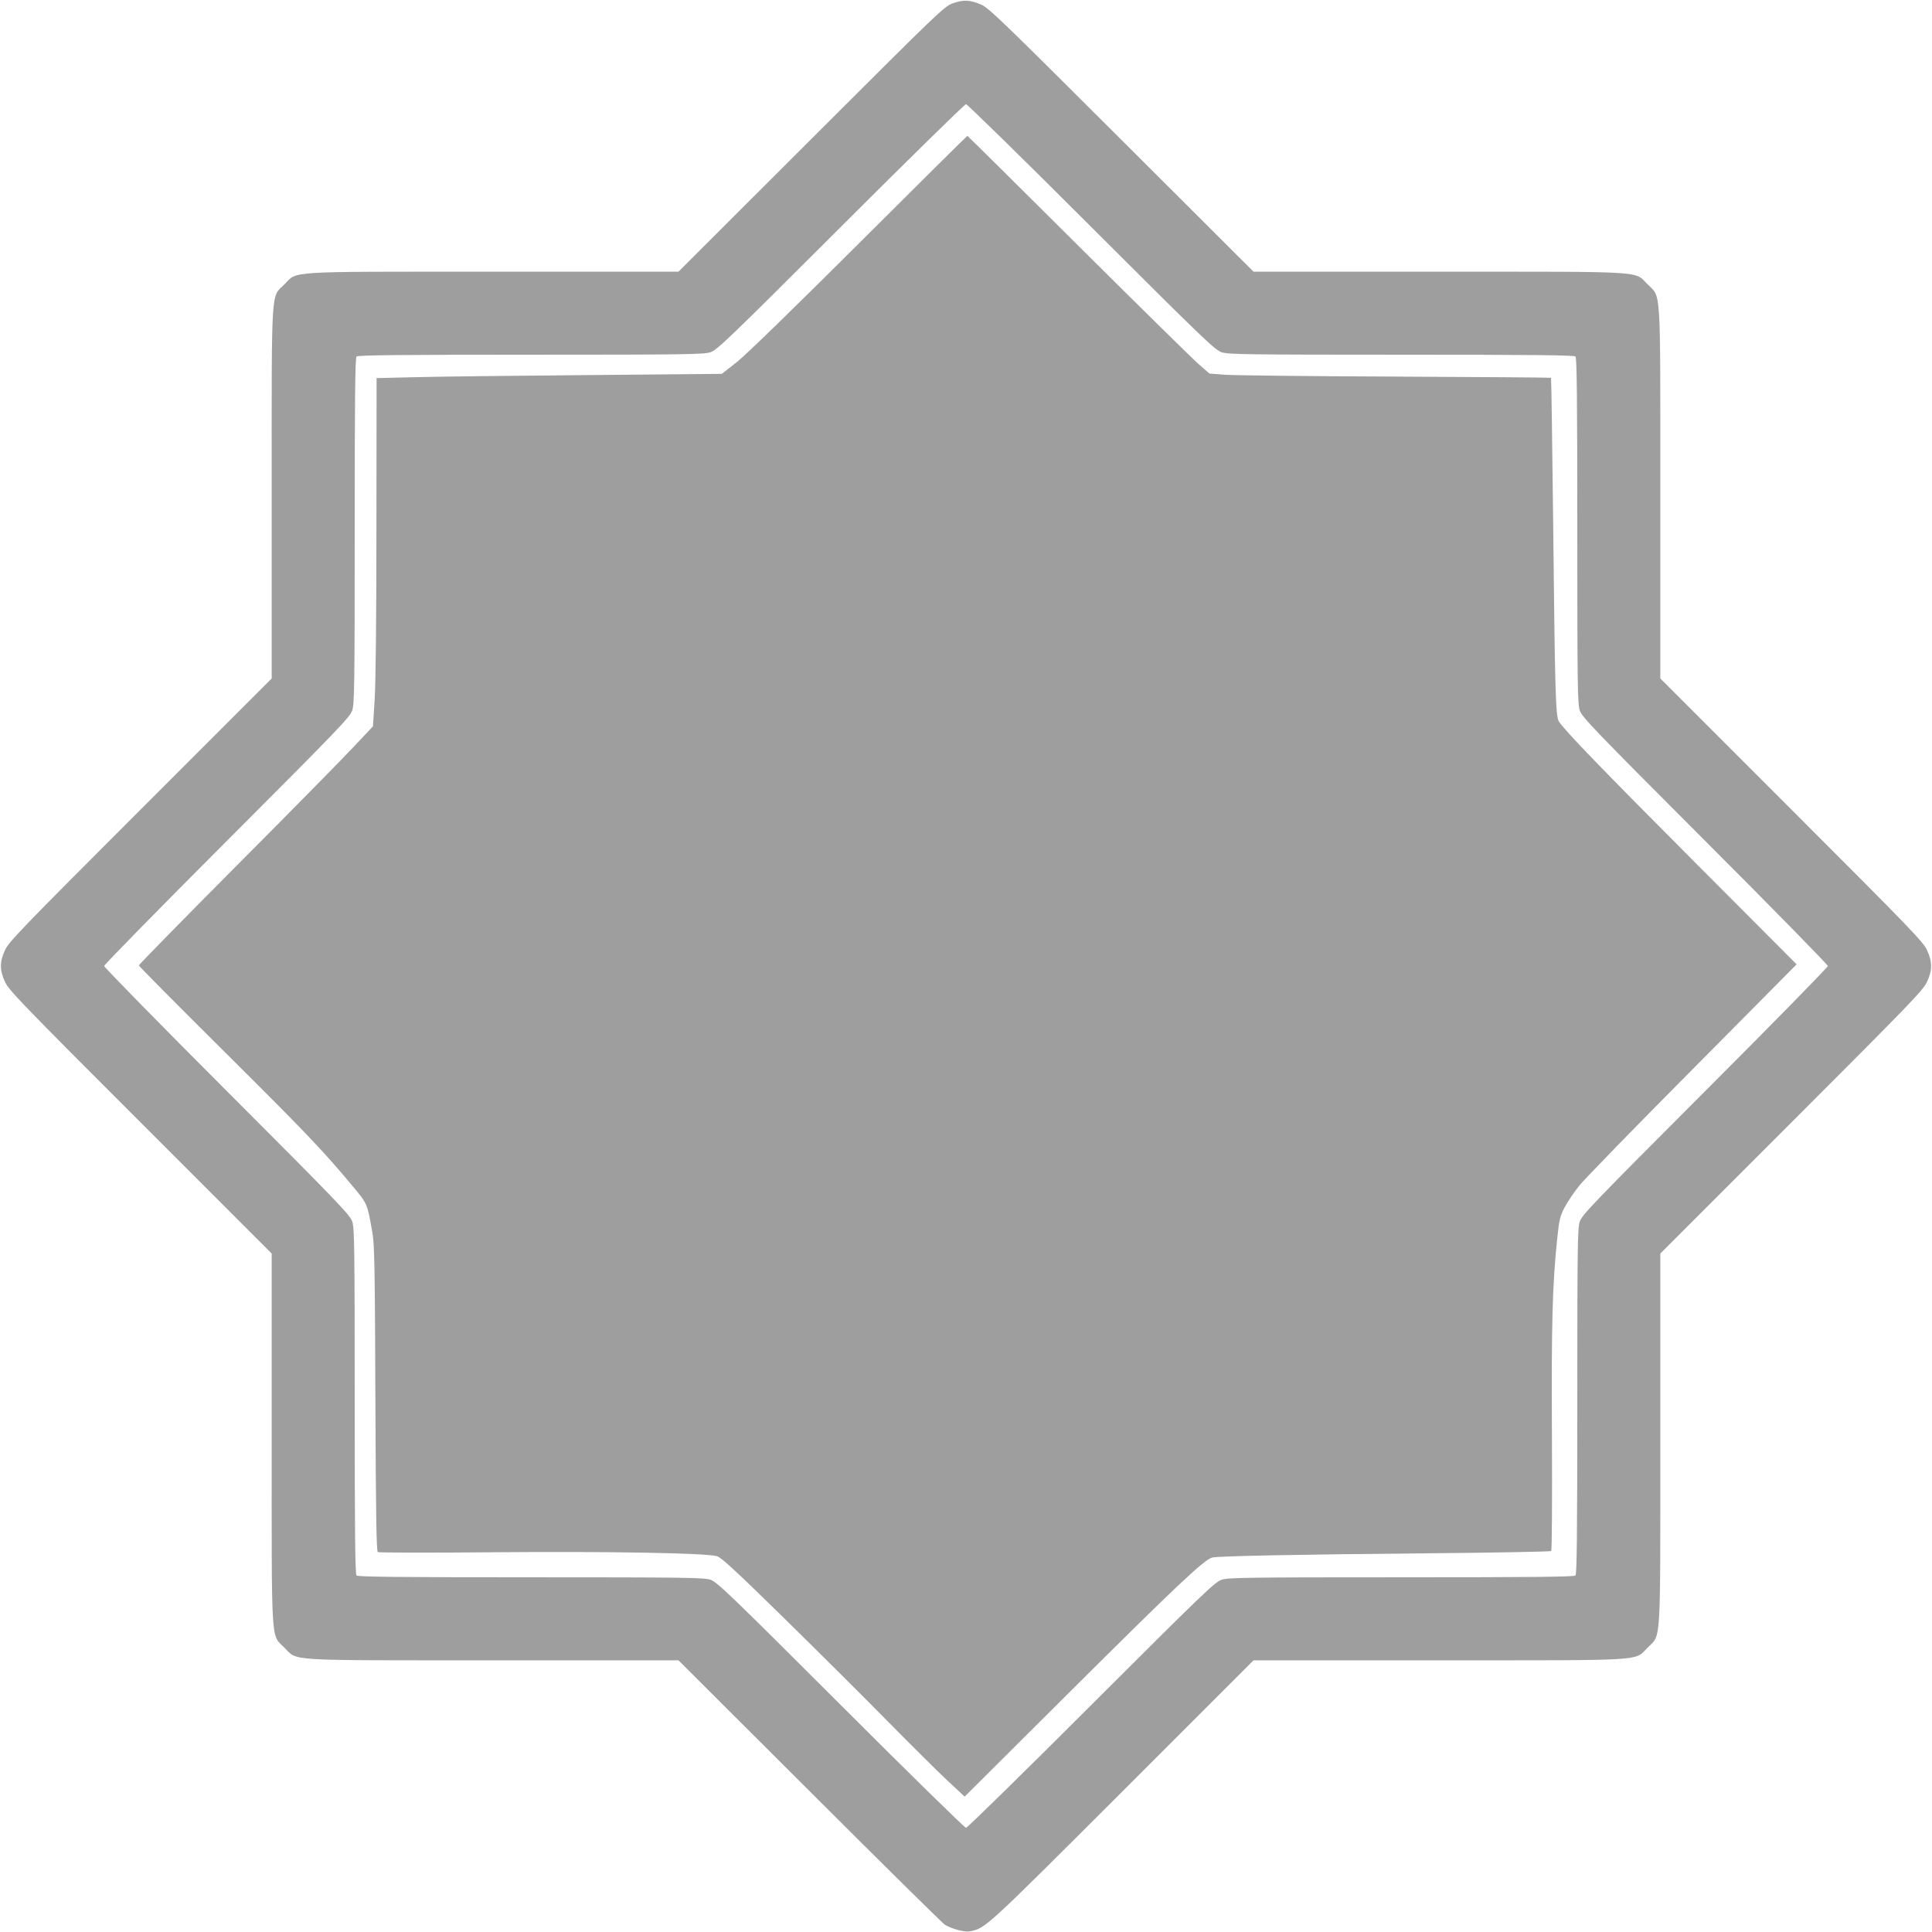 <?xml version="1.0" standalone="no"?>
<!DOCTYPE svg PUBLIC "-//W3C//DTD SVG 20010904//EN"
 "http://www.w3.org/TR/2001/REC-SVG-20010904/DTD/svg10.dtd">
<svg version="1.0" xmlns="http://www.w3.org/2000/svg"
 width="1280pt" height="1280pt" viewBox="0 0 1280 1280"
 preserveAspectRatio="xMidYMid meet">
<g transform="translate(0,1280) scale(0.1,-0.1)"
fill="#9e9e9e" stroke="none">
<path d="M6315 12779 c-59 -21 -81 -42 -940 -900 l-880 -879 -1226 0 c-1398 0
-1294 6 -1385 -84 -90 -91 -84 13 -84 -1385 l0 -1226 -870 -870 c-787 -787
-872 -875 -897 -930 -36 -78 -36 -132 0 -210 25 -55 110 -143 897 -930 l870
-870 0 -1226 c0 -1398 -6 -1294 84 -1385 91 -90 -13 -84 1385 -84 l1226 0 870
-868 c478 -478 881 -875 895 -884 46 -27 130 -50 163 -44 106 20 96 11 1012
926 l870 870 1226 0 c1398 0 1294 -6 1385 84 90 91 84 -13 84 1385 l0 1226
870 870 c787 787 872 875 897 930 36 78 36 132 0 210 -25 55 -110 143 -897
930 l-870 870 0 1226 c0 1398 6 1294 -84 1385 -91 90 13 84 -1385 84 l-1226 0
-875 873 c-785 784 -881 876 -930 897 -75 31 -115 33 -185 9z m915 -1483 c744
-743 819 -815 864 -830 45 -14 164 -16 1191 -16 874 0 1144 -3 1153 -12 9 -9
12 -279 12 -1153 0 -1027 2 -1146 16 -1191 15 -45 87 -120 830 -864 448 -448
814 -822 814 -830 0 -8 -366 -382 -814 -830 -743 -744 -815 -819 -830 -864
-14 -45 -16 -164 -16 -1191 0 -874 -3 -1144 -12 -1153 -9 -9 -279 -12 -1153
-12 -1027 0 -1146 -2 -1191 -16 -45 -15 -120 -87 -864 -830 -448 -448 -822
-814 -830 -814 -8 0 -382 366 -830 814 -744 743 -819 815 -864 830 -45 14
-164 16 -1191 16 -874 0 -1144 3 -1153 12 -9 9 -12 279 -12 1153 0 1027 -2
1146 -16 1191 -15 45 -87 120 -830 864 -448 448 -814 822 -814 830 0 8 366
382 814 830 743 744 815 819 830 864 14 45 16 164 16 1191 0 874 3 1144 12
1153 9 9 279 12 1153 12 1026 0 1146 2 1191 16 45 15 120 87 864 830 448 448
822 814 830 814 8 0 382 -366 830 -814z"/>
<path d="M5695 11192 c-432 -431 -750 -740 -811 -789 l-102 -80 -888 -8 c-489
-4 -1004 -10 -1144 -14 l-255 -6 -1 -980 c0 -617 -5 -1044 -12 -1153 l-11
-174 -128 -136 c-70 -75 -419 -430 -776 -788 -356 -358 -647 -655 -647 -660 0
-5 247 -254 549 -554 544 -540 674 -676 862 -902 105 -126 101 -117 136 -313
14 -77 17 -232 20 -1100 3 -769 7 -1011 16 -1018 7 -4 359 -5 782 -1 760 6
1382 -5 1465 -26 28 -8 123 -95 446 -412 226 -222 534 -528 685 -682 151 -153
327 -328 392 -389 l118 -110 682 679 c714 711 908 895 959 905 47 10 549 20
1430 28 444 4 811 11 815 15 5 4 7 344 5 754 -4 756 3 1004 34 1307 14 136 19
156 50 216 19 36 63 101 98 145 35 43 373 391 752 772 l687 693 -670 672
c-630 632 -869 880 -905 937 -22 35 -26 196 -38 1324 -6 522 -12 951 -14 953
-2 2 -464 5 -1027 8 -563 2 -1072 8 -1130 12 l-106 8 -69 60 c-38 33 -398 387
-800 787 -402 401 -733 728 -735 728 -2 0 -324 -319 -714 -708z"/>
</g>
</svg>
